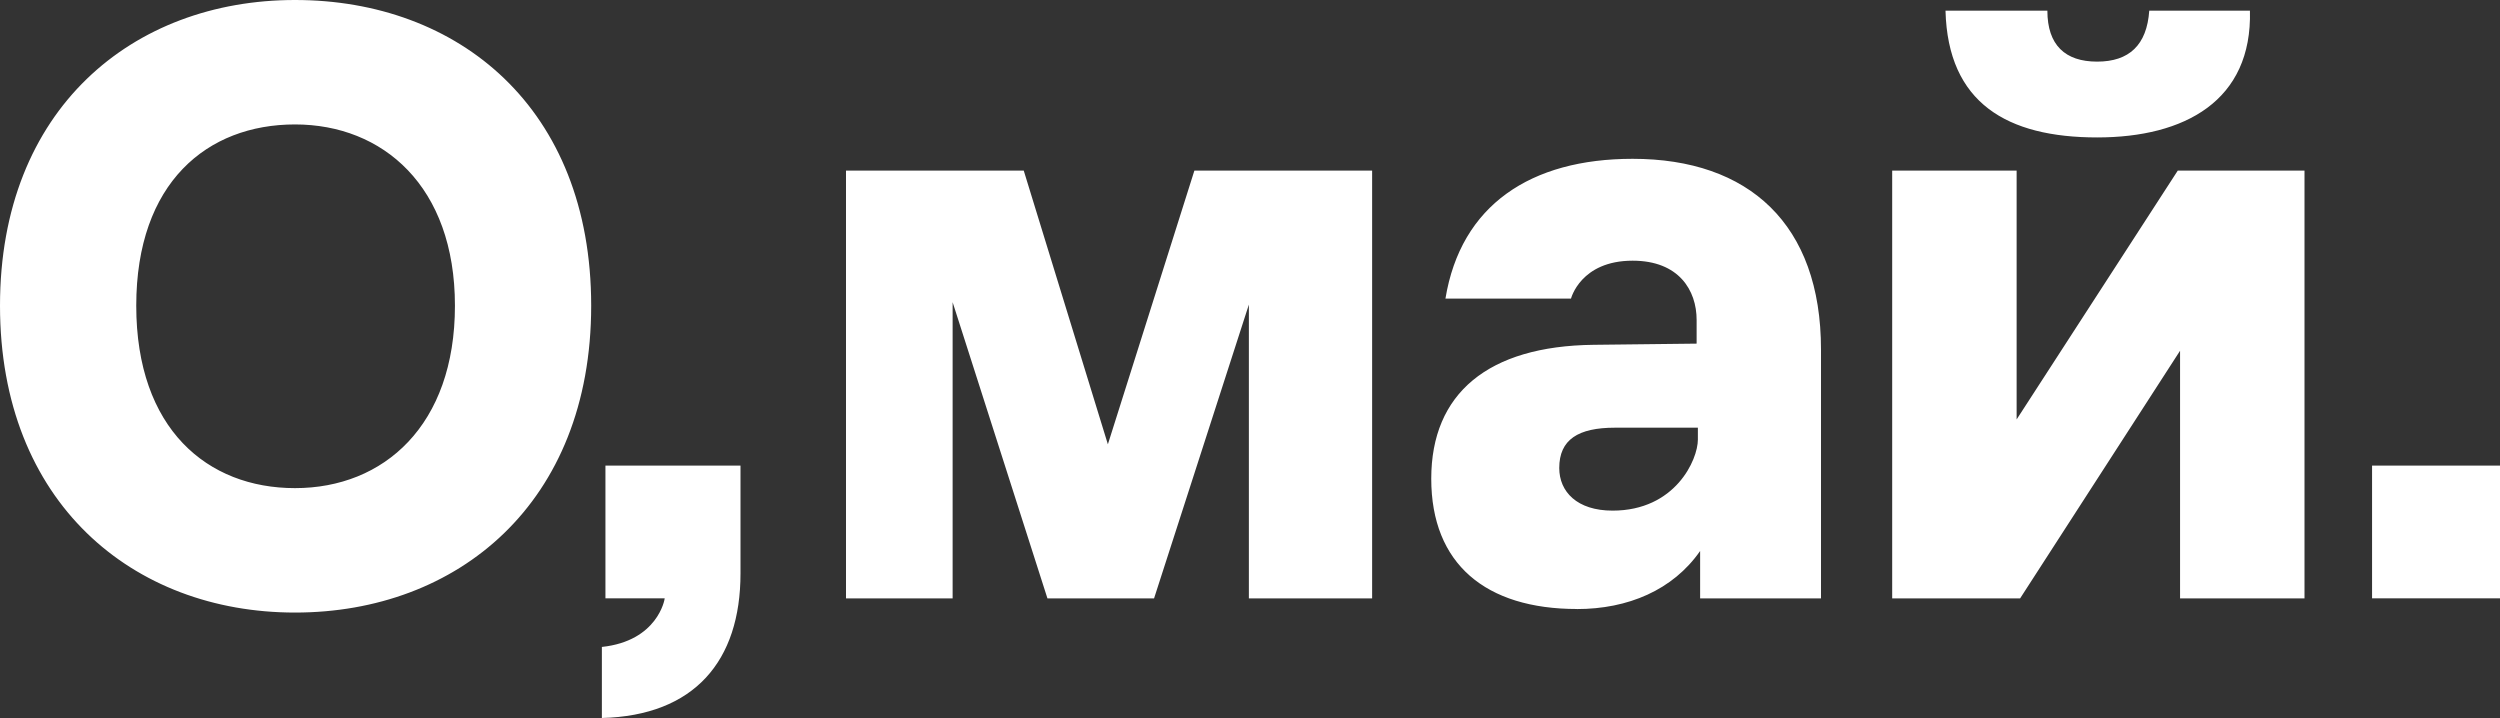 <?xml version="1.0" encoding="UTF-8"?> <svg xmlns="http://www.w3.org/2000/svg" version="1.1" viewBox="0 0 400 114.88"><rect x="0" y="0" width="400" height="114.88" fill="#333333" stroke="none"/><defs><style> .cls-1 { fill: #fff; } </style></defs><g><g id="_Слой_1" data-name="Слой_1"><path class="cls-1" d="M47.2,0C21.23,0,0,17.44,0,48.91s21.23,49.1,47.2,49.1,47.39-17.44,47.39-49.1S73.36,0,47.2,0M47.2,78.1c-14.03,0-25.4-9.48-25.4-29.19s11.37-29,25.4-29,25.59,9.86,25.59,29-11.37,29.19-25.59,29.19M379.53,95.73h20.47v-21.23h-20.47v21.23ZM302.75,95.73V27.3h19.91v39.81l25.78-39.81h20.28v68.44h-19.91v-39.62l-25.59,39.62h-20.47ZM335.55,21.99c-14.41,0-23.89-5.5-24.27-20.28h16.3c0,5.5,2.84,8.15,7.96,8.15s7.96-2.65,8.34-8.15h16.11c.38,14.41-10.43,20.28-24.45,20.28M252.32,97.44c-14.6,0-23.32-7.2-23.32-20.85s9.1-21.23,25.97-21.42l16.49-.19v-3.79c0-4.74-2.84-9.48-10.24-9.48-8.34,0-9.86,6.07-9.86,6.07h-20.09c2.46-14.98,13.65-22.37,29.95-22.37,18.58,0,30.14,10.43,30.14,30.52v39.81h-19.34v-7.58c-4.36,6.26-11.56,9.29-19.72,9.29M271.66,70.33v-1.9h-13.27c-5.88,0-8.91,1.9-8.91,6.45,0,3.79,2.84,6.82,8.53,6.82,10.05,0,13.65-8.15,13.65-11.37M135.36,95.73V27.3h28.44l13.46,43.79,13.84-43.79h28.44v68.44h-19.72v-47.01l-15.17,47.01h-17.06l-15.17-47.39v47.39h-17.06ZM106.35,95.73h-9.48v-21.23h21.61v17.25c0,14.03-7.39,22.75-22.18,23.13v-11.37c8.91-.95,10.05-7.58,10.05-7.77"></path></g></g></svg> 